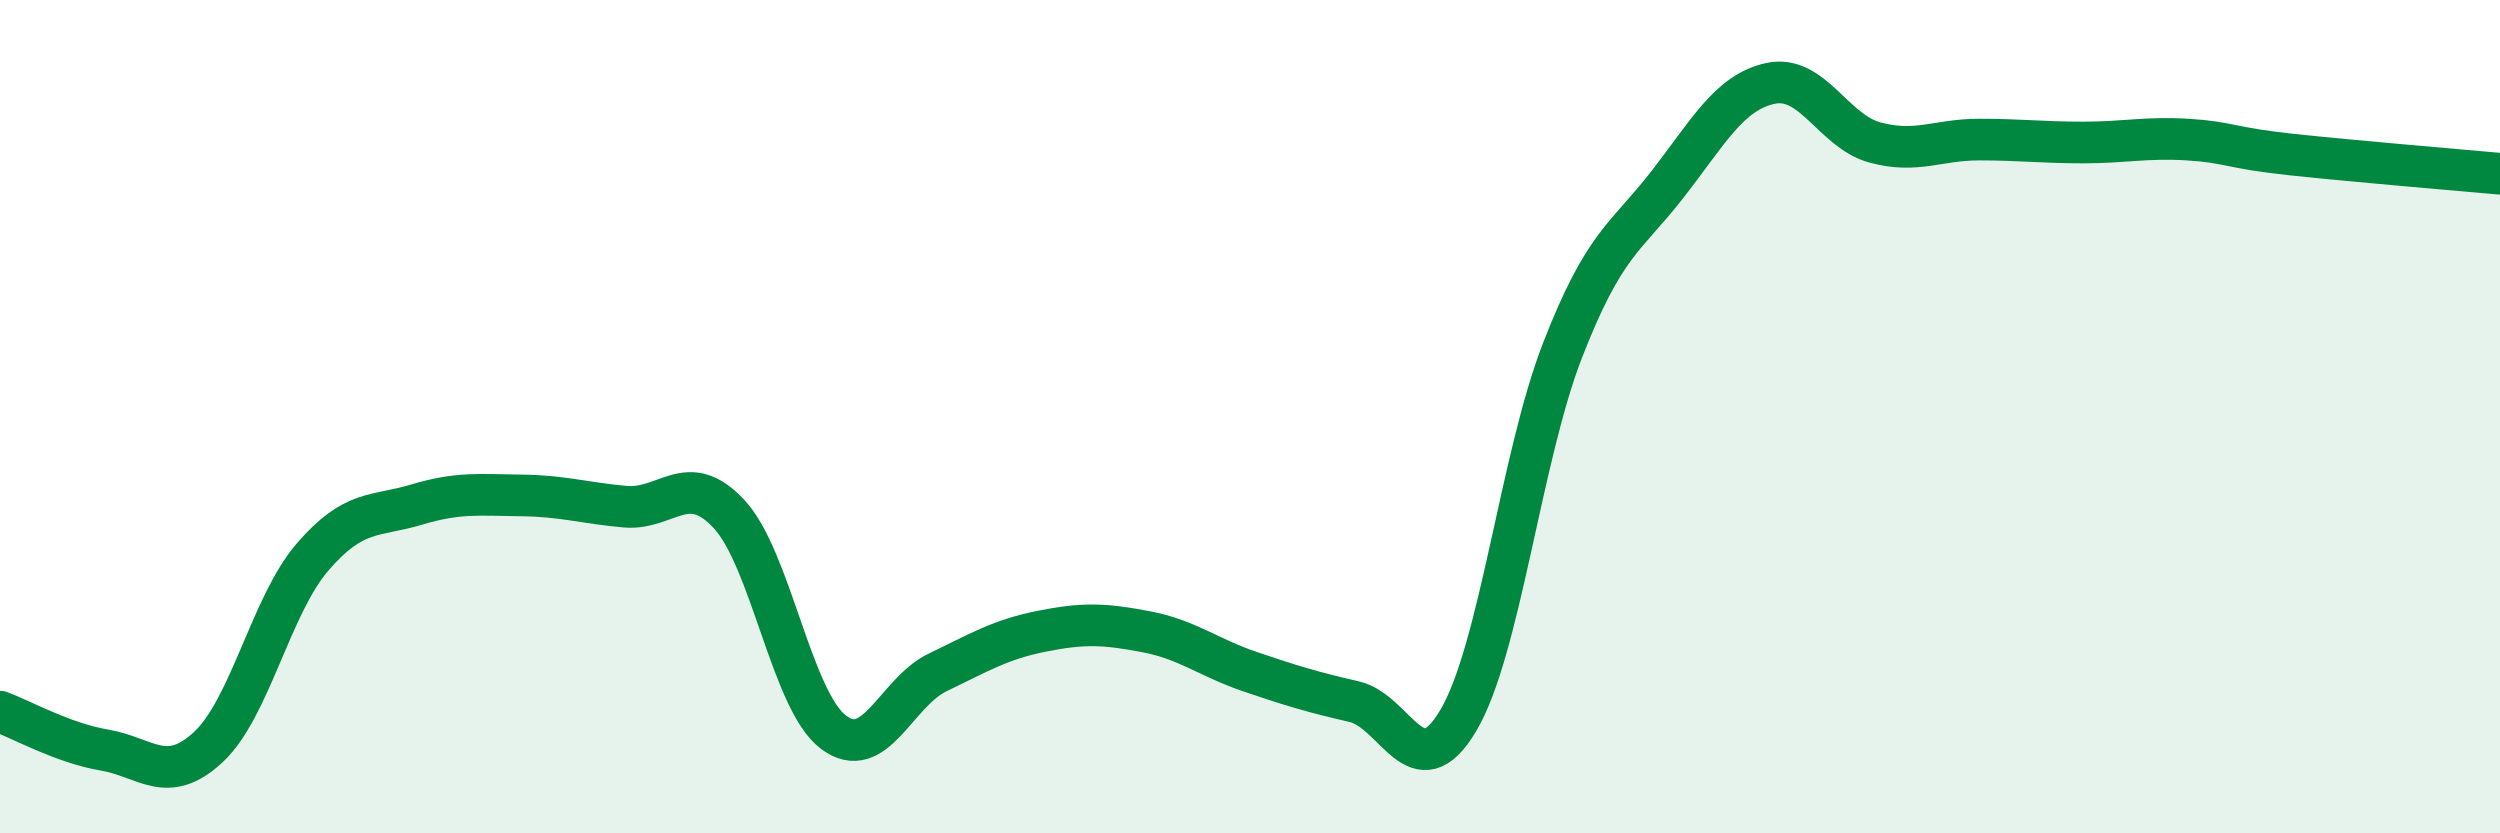 
    <svg width="60" height="20" viewBox="0 0 60 20" xmlns="http://www.w3.org/2000/svg">
      <path
        d="M 0,17.08 C 0.5,17.26 1.5,17.83 2.5,18 C 3.5,18.17 4,18.86 5,17.93 C 6,17 6.5,14.53 7.5,13.37 C 8.5,12.21 9,12.41 10,12.11 C 11,11.81 11.5,11.88 12.5,11.89 C 13.5,11.9 14,12.07 15,12.16 C 16,12.25 16.5,11.26 17.5,12.34 C 18.5,13.42 19,16.81 20,17.57 C 21,18.33 21.5,16.62 22.5,16.14 C 23.5,15.66 24,15.35 25,15.15 C 26,14.95 26.5,14.97 27.5,15.16 C 28.5,15.35 29,15.78 30,16.12 C 31,16.46 31.5,16.61 32.5,16.84 C 33.5,17.07 34,18.98 35,17.29 C 36,15.6 36.5,10.98 37.5,8.41 C 38.5,5.84 39,5.73 40,4.45 C 41,3.17 41.5,2.21 42.5,2 C 43.5,1.79 44,3.15 45,3.42 C 46,3.69 46.5,3.35 47.5,3.35 C 48.5,3.35 49,3.42 50,3.42 C 51,3.42 51.5,3.29 52.5,3.35 C 53.5,3.41 53.5,3.55 55,3.71 C 56.5,3.87 59,4.08 60,4.17L60 20L0 20Z"
        fill="#008740"
        opacity="0.1"
        stroke-linecap="round"
        stroke-linejoin="round"
      />
      <path
        d="M 0,17.08 C 0.5,17.26 1.5,17.83 2.5,18 C 3.5,18.17 4,18.86 5,17.93 C 6,17 6.5,14.53 7.5,13.37 C 8.5,12.21 9,12.41 10,12.11 C 11,11.81 11.5,11.88 12.5,11.89 C 13.5,11.9 14,12.07 15,12.16 C 16,12.25 16.5,11.26 17.5,12.34 C 18.5,13.42 19,16.81 20,17.57 C 21,18.33 21.5,16.62 22.5,16.14 C 23.5,15.66 24,15.35 25,15.15 C 26,14.95 26.5,14.97 27.5,15.16 C 28.5,15.35 29,15.78 30,16.12 C 31,16.46 31.5,16.61 32.5,16.84 C 33.5,17.07 34,18.98 35,17.29 C 36,15.6 36.5,10.98 37.5,8.41 C 38.5,5.84 39,5.73 40,4.45 C 41,3.17 41.5,2.21 42.5,2 C 43.5,1.79 44,3.15 45,3.42 C 46,3.69 46.5,3.35 47.5,3.35 C 48.5,3.35 49,3.42 50,3.42 C 51,3.42 51.5,3.29 52.5,3.35 C 53.5,3.41 53.5,3.55 55,3.71 C 56.5,3.87 59,4.08 60,4.17"
        stroke="#008740"
        stroke-width="1"
        fill="none"
        stroke-linecap="round"
        stroke-linejoin="round"
      />
    </svg>
  